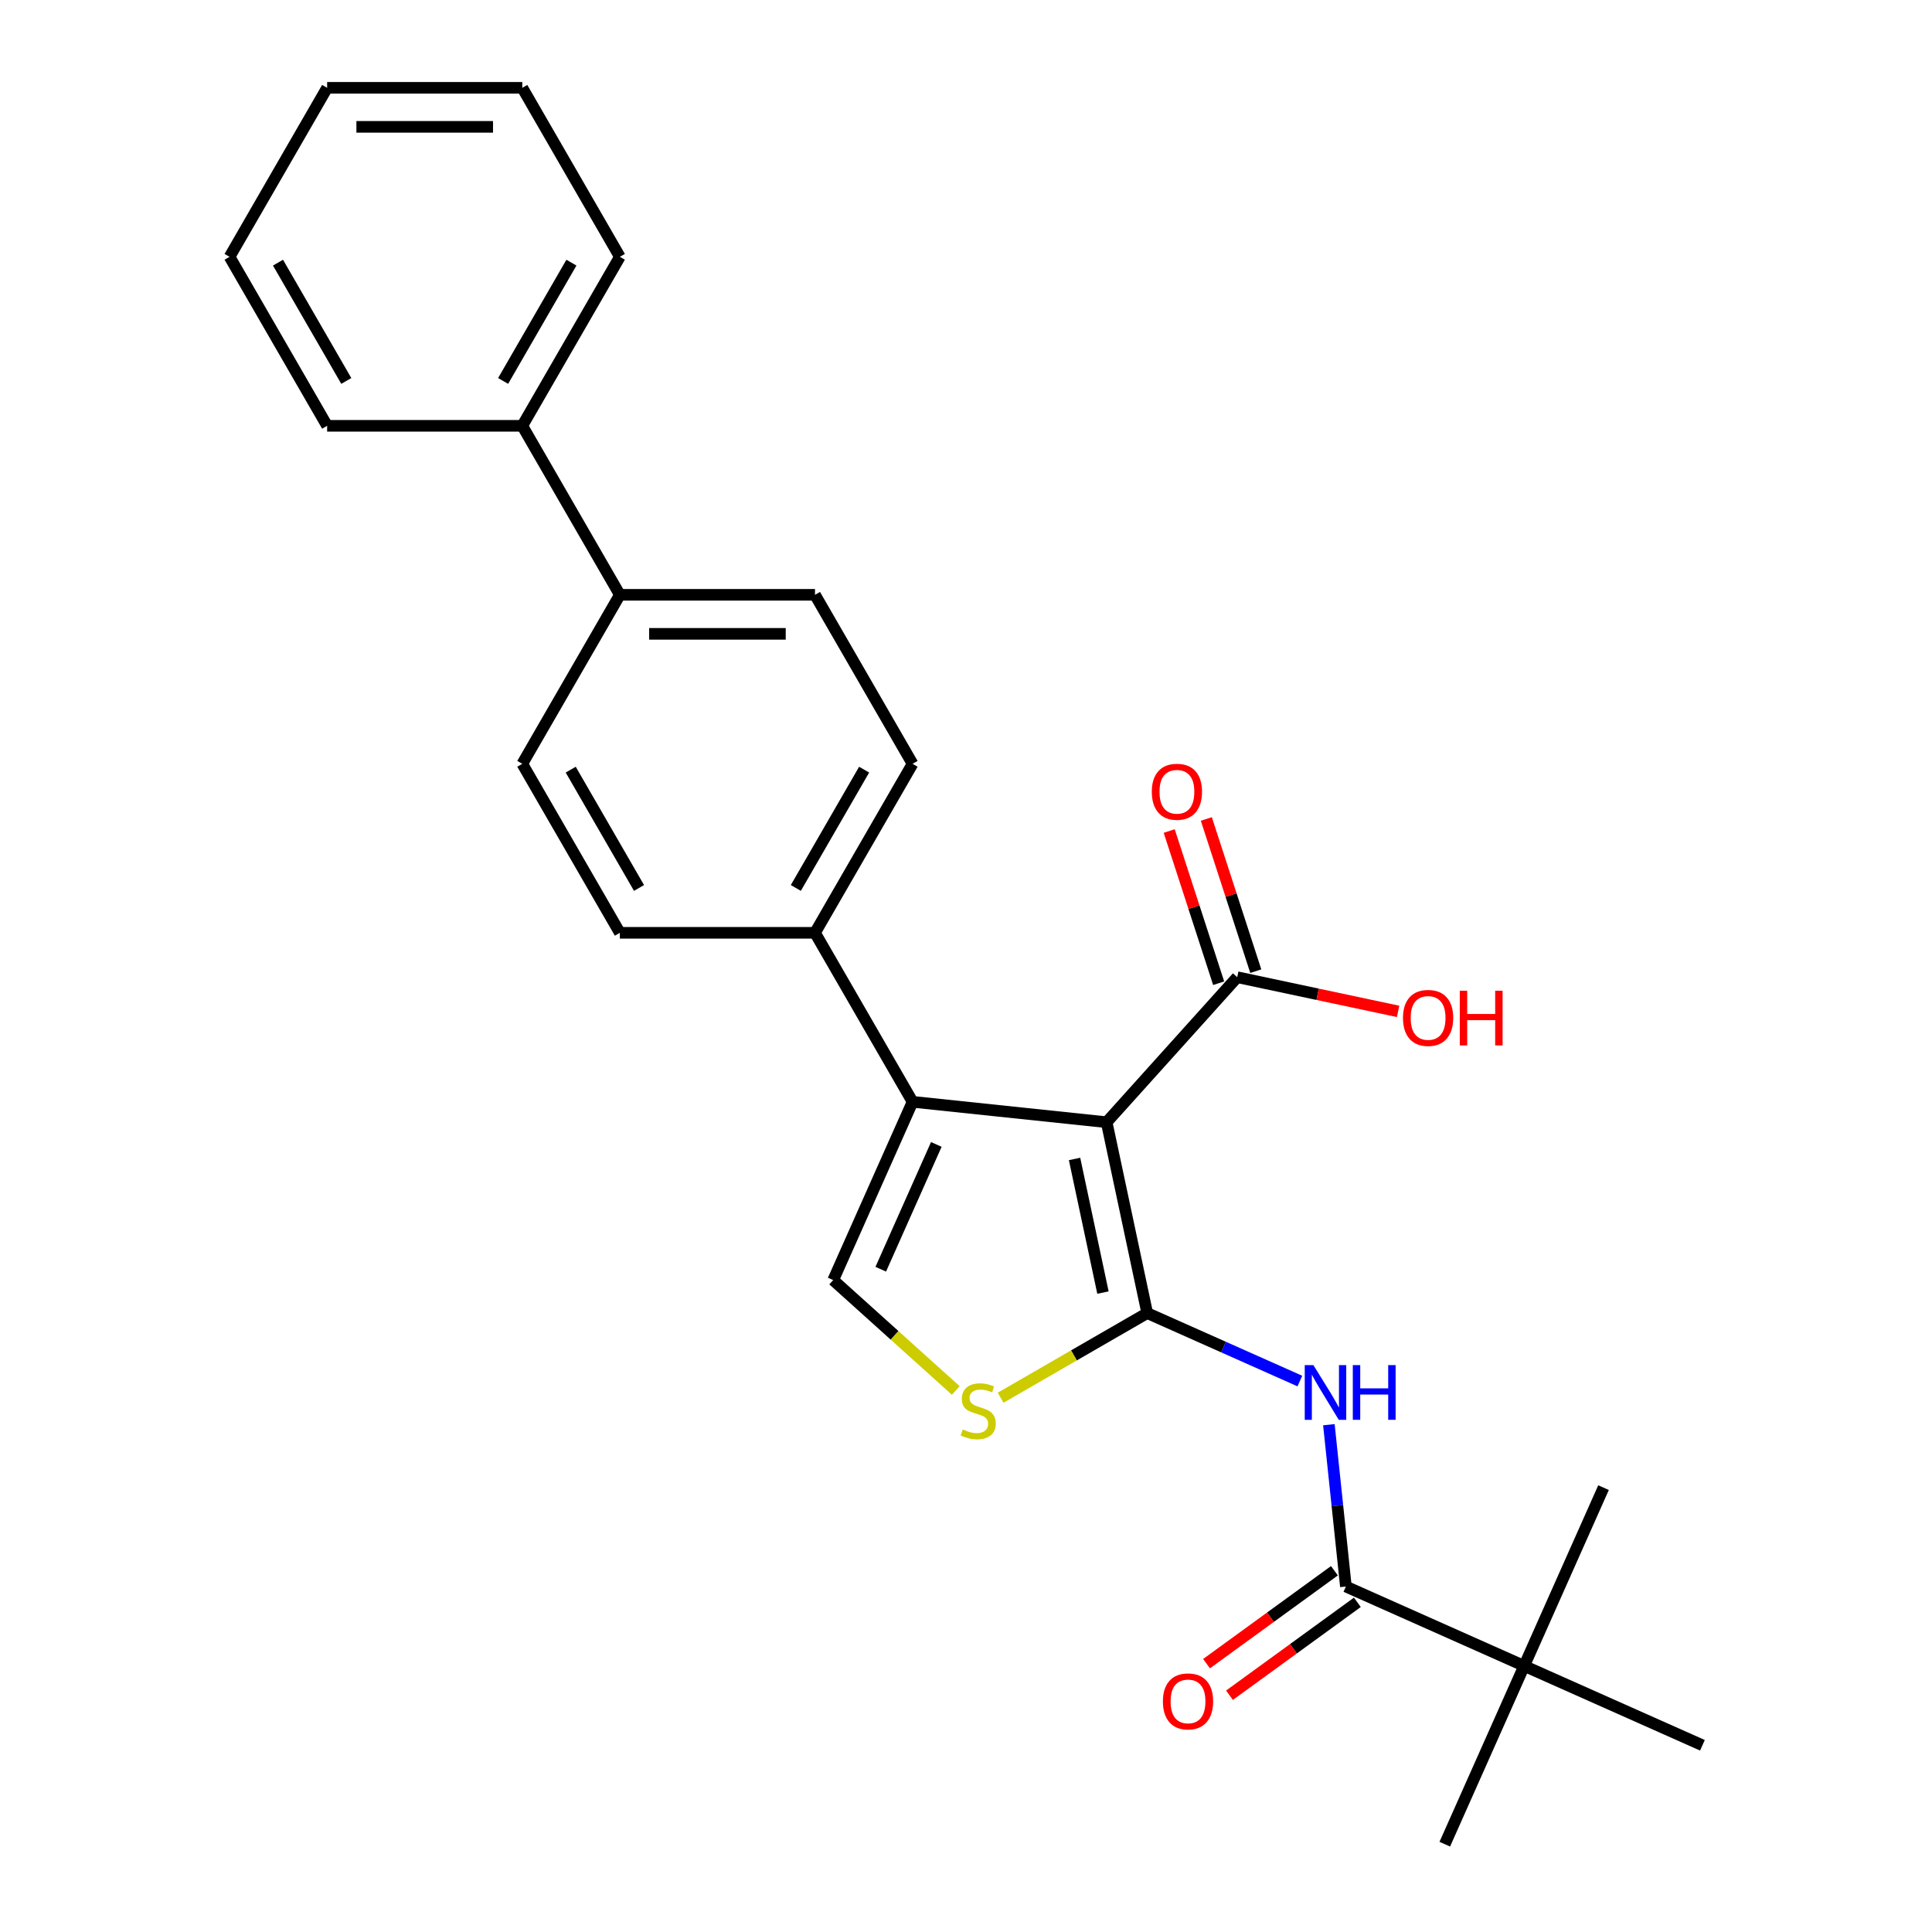 <?xml version='1.0' encoding='iso-8859-1'?>
<svg version='1.1' baseProfile='full'
              xmlns='http://www.w3.org/2000/svg'
                      xmlns:rdkit='http://www.rdkit.org/xml'
                      xmlns:xlink='http://www.w3.org/1999/xlink'
                  xml:space='preserve'
width='1000px' height='1000px' viewBox='0 0 1000 1000'>
<!-- END OF HEADER -->
<rect style='opacity:1.0;fill:#FFFFFF;stroke:none' width='1000' height='1000' x='0' y='0'> </rect>
<path class='bond-0' d='M 593.798,679.654 L 572.797,580.855' style='fill:none;fill-rule:evenodd;stroke:#000000;stroke-width:6px;stroke-linecap:butt;stroke-linejoin:miter;stroke-opacity:1' />
<path class='bond-0' d='M 570.888,669.034 L 556.188,599.875' style='fill:none;fill-rule:evenodd;stroke:#000000;stroke-width:6px;stroke-linecap:butt;stroke-linejoin:miter;stroke-opacity:1' />
<path class='bond-2' d='M 593.798,679.654 L 633.302,697.242' style='fill:none;fill-rule:evenodd;stroke:#000000;stroke-width:6px;stroke-linecap:butt;stroke-linejoin:miter;stroke-opacity:1' />
<path class='bond-2' d='M 633.302,697.242 L 672.806,714.83' style='fill:none;fill-rule:evenodd;stroke:#0000FF;stroke-width:6px;stroke-linecap:butt;stroke-linejoin:miter;stroke-opacity:1' />
<path class='bond-3' d='M 593.798,679.654 L 555.863,701.555' style='fill:none;fill-rule:evenodd;stroke:#000000;stroke-width:6px;stroke-linecap:butt;stroke-linejoin:miter;stroke-opacity:1' />
<path class='bond-3' d='M 555.863,701.555 L 517.929,723.456' style='fill:none;fill-rule:evenodd;stroke:#CCCC00;stroke-width:6px;stroke-linecap:butt;stroke-linejoin:miter;stroke-opacity:1' />
<path class='bond-1' d='M 572.797,580.855 L 472.345,570.297' style='fill:none;fill-rule:evenodd;stroke:#000000;stroke-width:6px;stroke-linecap:butt;stroke-linejoin:miter;stroke-opacity:1' />
<path class='bond-6' d='M 572.797,580.855 L 640.383,505.793' style='fill:none;fill-rule:evenodd;stroke:#000000;stroke-width:6px;stroke-linecap:butt;stroke-linejoin:miter;stroke-opacity:1' />
<path class='bond-7' d='M 472.345,570.297 L 421.842,482.823' style='fill:none;fill-rule:evenodd;stroke:#000000;stroke-width:6px;stroke-linecap:butt;stroke-linejoin:miter;stroke-opacity:1' />
<path class='bond-26' d='M 472.345,570.297 L 431.262,662.57' style='fill:none;fill-rule:evenodd;stroke:#000000;stroke-width:6px;stroke-linecap:butt;stroke-linejoin:miter;stroke-opacity:1' />
<path class='bond-26' d='M 484.637,592.354 L 455.879,656.946' style='fill:none;fill-rule:evenodd;stroke:#000000;stroke-width:6px;stroke-linecap:butt;stroke-linejoin:miter;stroke-opacity:1' />
<path class='bond-5' d='M 687.825,737.422 L 692.227,779.305' style='fill:none;fill-rule:evenodd;stroke:#0000FF;stroke-width:6px;stroke-linecap:butt;stroke-linejoin:miter;stroke-opacity:1' />
<path class='bond-5' d='M 692.227,779.305 L 696.629,821.189' style='fill:none;fill-rule:evenodd;stroke:#000000;stroke-width:6px;stroke-linecap:butt;stroke-linejoin:miter;stroke-opacity:1' />
<path class='bond-4' d='M 494.719,719.707 L 462.99,691.139' style='fill:none;fill-rule:evenodd;stroke:#CCCC00;stroke-width:6px;stroke-linecap:butt;stroke-linejoin:miter;stroke-opacity:1' />
<path class='bond-4' d='M 462.99,691.139 L 431.262,662.57' style='fill:none;fill-rule:evenodd;stroke:#000000;stroke-width:6px;stroke-linecap:butt;stroke-linejoin:miter;stroke-opacity:1' />
<path class='bond-8' d='M 696.629,821.189 L 788.903,862.272' style='fill:none;fill-rule:evenodd;stroke:#000000;stroke-width:6px;stroke-linecap:butt;stroke-linejoin:miter;stroke-opacity:1' />
<path class='bond-9' d='M 690.692,813.018 L 657.597,837.063' style='fill:none;fill-rule:evenodd;stroke:#000000;stroke-width:6px;stroke-linecap:butt;stroke-linejoin:miter;stroke-opacity:1' />
<path class='bond-9' d='M 657.597,837.063 L 624.502,861.108' style='fill:none;fill-rule:evenodd;stroke:#FF0000;stroke-width:6px;stroke-linecap:butt;stroke-linejoin:miter;stroke-opacity:1' />
<path class='bond-9' d='M 702.566,829.361 L 669.471,853.406' style='fill:none;fill-rule:evenodd;stroke:#000000;stroke-width:6px;stroke-linecap:butt;stroke-linejoin:miter;stroke-opacity:1' />
<path class='bond-9' d='M 669.471,853.406 L 636.376,877.451' style='fill:none;fill-rule:evenodd;stroke:#FF0000;stroke-width:6px;stroke-linecap:butt;stroke-linejoin:miter;stroke-opacity:1' />
<path class='bond-11' d='M 649.99,502.672 L 637.192,463.283' style='fill:none;fill-rule:evenodd;stroke:#000000;stroke-width:6px;stroke-linecap:butt;stroke-linejoin:miter;stroke-opacity:1' />
<path class='bond-11' d='M 637.192,463.283 L 624.393,423.894' style='fill:none;fill-rule:evenodd;stroke:#FF0000;stroke-width:6px;stroke-linecap:butt;stroke-linejoin:miter;stroke-opacity:1' />
<path class='bond-11' d='M 630.777,508.914 L 617.979,469.525' style='fill:none;fill-rule:evenodd;stroke:#000000;stroke-width:6px;stroke-linecap:butt;stroke-linejoin:miter;stroke-opacity:1' />
<path class='bond-11' d='M 617.979,469.525 L 605.181,430.137' style='fill:none;fill-rule:evenodd;stroke:#FF0000;stroke-width:6px;stroke-linecap:butt;stroke-linejoin:miter;stroke-opacity:1' />
<path class='bond-17' d='M 640.383,505.793 L 682.02,514.643' style='fill:none;fill-rule:evenodd;stroke:#000000;stroke-width:6px;stroke-linecap:butt;stroke-linejoin:miter;stroke-opacity:1' />
<path class='bond-17' d='M 682.02,514.643 L 723.657,523.493' style='fill:none;fill-rule:evenodd;stroke:#FF0000;stroke-width:6px;stroke-linecap:butt;stroke-linejoin:miter;stroke-opacity:1' />
<path class='bond-12' d='M 421.842,482.823 L 472.345,395.349' style='fill:none;fill-rule:evenodd;stroke:#000000;stroke-width:6px;stroke-linecap:butt;stroke-linejoin:miter;stroke-opacity:1' />
<path class='bond-12' d='M 411.922,459.602 L 447.274,398.37' style='fill:none;fill-rule:evenodd;stroke:#000000;stroke-width:6px;stroke-linecap:butt;stroke-linejoin:miter;stroke-opacity:1' />
<path class='bond-13' d='M 421.842,482.823 L 320.836,482.823' style='fill:none;fill-rule:evenodd;stroke:#000000;stroke-width:6px;stroke-linecap:butt;stroke-linejoin:miter;stroke-opacity:1' />
<path class='bond-18' d='M 788.903,862.272 L 747.82,954.545' style='fill:none;fill-rule:evenodd;stroke:#000000;stroke-width:6px;stroke-linecap:butt;stroke-linejoin:miter;stroke-opacity:1' />
<path class='bond-19' d='M 788.903,862.272 L 829.985,769.998' style='fill:none;fill-rule:evenodd;stroke:#000000;stroke-width:6px;stroke-linecap:butt;stroke-linejoin:miter;stroke-opacity:1' />
<path class='bond-20' d='M 788.903,862.272 L 881.176,903.355' style='fill:none;fill-rule:evenodd;stroke:#000000;stroke-width:6px;stroke-linecap:butt;stroke-linejoin:miter;stroke-opacity:1' />
<path class='bond-10' d='M 320.836,307.876 L 270.333,395.349' style='fill:none;fill-rule:evenodd;stroke:#000000;stroke-width:6px;stroke-linecap:butt;stroke-linejoin:miter;stroke-opacity:1' />
<path class='bond-16' d='M 320.836,307.876 L 270.333,220.402' style='fill:none;fill-rule:evenodd;stroke:#000000;stroke-width:6px;stroke-linecap:butt;stroke-linejoin:miter;stroke-opacity:1' />
<path class='bond-27' d='M 320.836,307.876 L 421.842,307.876' style='fill:none;fill-rule:evenodd;stroke:#000000;stroke-width:6px;stroke-linecap:butt;stroke-linejoin:miter;stroke-opacity:1' />
<path class='bond-27' d='M 335.987,328.077 L 406.691,328.077' style='fill:none;fill-rule:evenodd;stroke:#000000;stroke-width:6px;stroke-linecap:butt;stroke-linejoin:miter;stroke-opacity:1' />
<path class='bond-14' d='M 472.345,395.349 L 421.842,307.876' style='fill:none;fill-rule:evenodd;stroke:#000000;stroke-width:6px;stroke-linecap:butt;stroke-linejoin:miter;stroke-opacity:1' />
<path class='bond-15' d='M 320.836,482.823 L 270.333,395.349' style='fill:none;fill-rule:evenodd;stroke:#000000;stroke-width:6px;stroke-linecap:butt;stroke-linejoin:miter;stroke-opacity:1' />
<path class='bond-15' d='M 330.755,459.602 L 295.403,398.37' style='fill:none;fill-rule:evenodd;stroke:#000000;stroke-width:6px;stroke-linecap:butt;stroke-linejoin:miter;stroke-opacity:1' />
<path class='bond-21' d='M 270.333,220.402 L 320.836,132.928' style='fill:none;fill-rule:evenodd;stroke:#000000;stroke-width:6px;stroke-linecap:butt;stroke-linejoin:miter;stroke-opacity:1' />
<path class='bond-21' d='M 260.413,197.18 L 295.766,135.949' style='fill:none;fill-rule:evenodd;stroke:#000000;stroke-width:6px;stroke-linecap:butt;stroke-linejoin:miter;stroke-opacity:1' />
<path class='bond-22' d='M 270.333,220.402 L 169.327,220.402' style='fill:none;fill-rule:evenodd;stroke:#000000;stroke-width:6px;stroke-linecap:butt;stroke-linejoin:miter;stroke-opacity:1' />
<path class='bond-24' d='M 320.836,132.928 L 270.333,45.455' style='fill:none;fill-rule:evenodd;stroke:#000000;stroke-width:6px;stroke-linecap:butt;stroke-linejoin:miter;stroke-opacity:1' />
<path class='bond-23' d='M 169.327,220.402 L 118.824,132.928' style='fill:none;fill-rule:evenodd;stroke:#000000;stroke-width:6px;stroke-linecap:butt;stroke-linejoin:miter;stroke-opacity:1' />
<path class='bond-23' d='M 179.246,197.18 L 143.894,135.949' style='fill:none;fill-rule:evenodd;stroke:#000000;stroke-width:6px;stroke-linecap:butt;stroke-linejoin:miter;stroke-opacity:1' />
<path class='bond-25' d='M 118.824,132.928 L 169.327,45.455' style='fill:none;fill-rule:evenodd;stroke:#000000;stroke-width:6px;stroke-linecap:butt;stroke-linejoin:miter;stroke-opacity:1' />
<path class='bond-28' d='M 270.333,45.455 L 169.327,45.455' style='fill:none;fill-rule:evenodd;stroke:#000000;stroke-width:6px;stroke-linecap:butt;stroke-linejoin:miter;stroke-opacity:1' />
<path class='bond-28' d='M 255.182,65.656 L 184.478,65.656' style='fill:none;fill-rule:evenodd;stroke:#000000;stroke-width:6px;stroke-linecap:butt;stroke-linejoin:miter;stroke-opacity:1' />
<path  class='atom-3' d='M 679.811 706.576
L 689.091 721.576
Q 690.011 723.056, 691.491 725.736
Q 692.971 728.416, 693.051 728.576
L 693.051 706.576
L 696.811 706.576
L 696.811 734.896
L 692.931 734.896
L 682.971 718.496
Q 681.811 716.576, 680.571 714.376
Q 679.371 712.176, 679.011 711.496
L 679.011 734.896
L 675.331 734.896
L 675.331 706.576
L 679.811 706.576
' fill='#0000FF'/>
<path  class='atom-3' d='M 700.211 706.576
L 704.051 706.576
L 704.051 718.616
L 718.531 718.616
L 718.531 706.576
L 722.371 706.576
L 722.371 734.896
L 718.531 734.896
L 718.531 721.816
L 704.051 721.816
L 704.051 734.896
L 700.211 734.896
L 700.211 706.576
' fill='#0000FF'/>
<path  class='atom-4' d='M 498.324 739.877
Q 498.644 739.997, 499.964 740.557
Q 501.284 741.117, 502.724 741.477
Q 504.204 741.797, 505.644 741.797
Q 508.324 741.797, 509.884 740.517
Q 511.444 739.197, 511.444 736.917
Q 511.444 735.357, 510.644 734.397
Q 509.884 733.437, 508.684 732.917
Q 507.484 732.397, 505.484 731.797
Q 502.964 731.037, 501.444 730.317
Q 499.964 729.597, 498.884 728.077
Q 497.844 726.557, 497.844 723.997
Q 497.844 720.437, 500.244 718.237
Q 502.684 716.037, 507.484 716.037
Q 510.764 716.037, 514.484 717.597
L 513.564 720.677
Q 510.164 719.277, 507.604 719.277
Q 504.844 719.277, 503.324 720.437
Q 501.804 721.557, 501.844 723.517
Q 501.844 725.037, 502.604 725.957
Q 503.404 726.877, 504.524 727.397
Q 505.684 727.917, 507.604 728.517
Q 510.164 729.317, 511.684 730.117
Q 513.204 730.917, 514.284 732.557
Q 515.404 734.157, 515.404 736.917
Q 515.404 740.837, 512.764 742.957
Q 510.164 745.037, 505.804 745.037
Q 503.284 745.037, 501.364 744.477
Q 499.484 743.957, 497.244 743.037
L 498.324 739.877
' fill='#CCCC00'/>
<path  class='atom-10' d='M 601.914 880.639
Q 601.914 873.839, 605.274 870.039
Q 608.634 866.239, 614.914 866.239
Q 621.194 866.239, 624.554 870.039
Q 627.914 873.839, 627.914 880.639
Q 627.914 887.519, 624.514 891.439
Q 621.114 895.319, 614.914 895.319
Q 608.674 895.319, 605.274 891.439
Q 601.914 887.559, 601.914 880.639
M 614.914 892.119
Q 619.234 892.119, 621.554 889.239
Q 623.914 886.319, 623.914 880.639
Q 623.914 875.079, 621.554 872.279
Q 619.234 869.439, 614.914 869.439
Q 610.594 869.439, 608.234 872.239
Q 605.914 875.039, 605.914 880.639
Q 605.914 886.359, 608.234 889.239
Q 610.594 892.119, 614.914 892.119
' fill='#FF0000'/>
<path  class='atom-12' d='M 596.171 409.81
Q 596.171 403.01, 599.531 399.21
Q 602.891 395.41, 609.171 395.41
Q 615.451 395.41, 618.811 399.21
Q 622.171 403.01, 622.171 409.81
Q 622.171 416.69, 618.771 420.61
Q 615.371 424.49, 609.171 424.49
Q 602.931 424.49, 599.531 420.61
Q 596.171 416.73, 596.171 409.81
M 609.171 421.29
Q 613.491 421.29, 615.811 418.41
Q 618.171 415.49, 618.171 409.81
Q 618.171 404.25, 615.811 401.45
Q 613.491 398.61, 609.171 398.61
Q 604.851 398.61, 602.491 401.41
Q 600.171 404.21, 600.171 409.81
Q 600.171 415.53, 602.491 418.41
Q 604.851 421.29, 609.171 421.29
' fill='#FF0000'/>
<path  class='atom-18' d='M 726.182 526.873
Q 726.182 520.073, 729.542 516.273
Q 732.902 512.473, 739.182 512.473
Q 745.462 512.473, 748.822 516.273
Q 752.182 520.073, 752.182 526.873
Q 752.182 533.753, 748.782 537.673
Q 745.382 541.553, 739.182 541.553
Q 732.942 541.553, 729.542 537.673
Q 726.182 533.793, 726.182 526.873
M 739.182 538.353
Q 743.502 538.353, 745.822 535.473
Q 748.182 532.553, 748.182 526.873
Q 748.182 521.313, 745.822 518.513
Q 743.502 515.673, 739.182 515.673
Q 734.862 515.673, 732.502 518.473
Q 730.182 521.273, 730.182 526.873
Q 730.182 532.593, 732.502 535.473
Q 734.862 538.353, 739.182 538.353
' fill='#FF0000'/>
<path  class='atom-18' d='M 755.582 512.793
L 759.422 512.793
L 759.422 524.833
L 773.902 524.833
L 773.902 512.793
L 777.742 512.793
L 777.742 541.113
L 773.902 541.113
L 773.902 528.033
L 759.422 528.033
L 759.422 541.113
L 755.582 541.113
L 755.582 512.793
' fill='#FF0000'/>
</svg>
